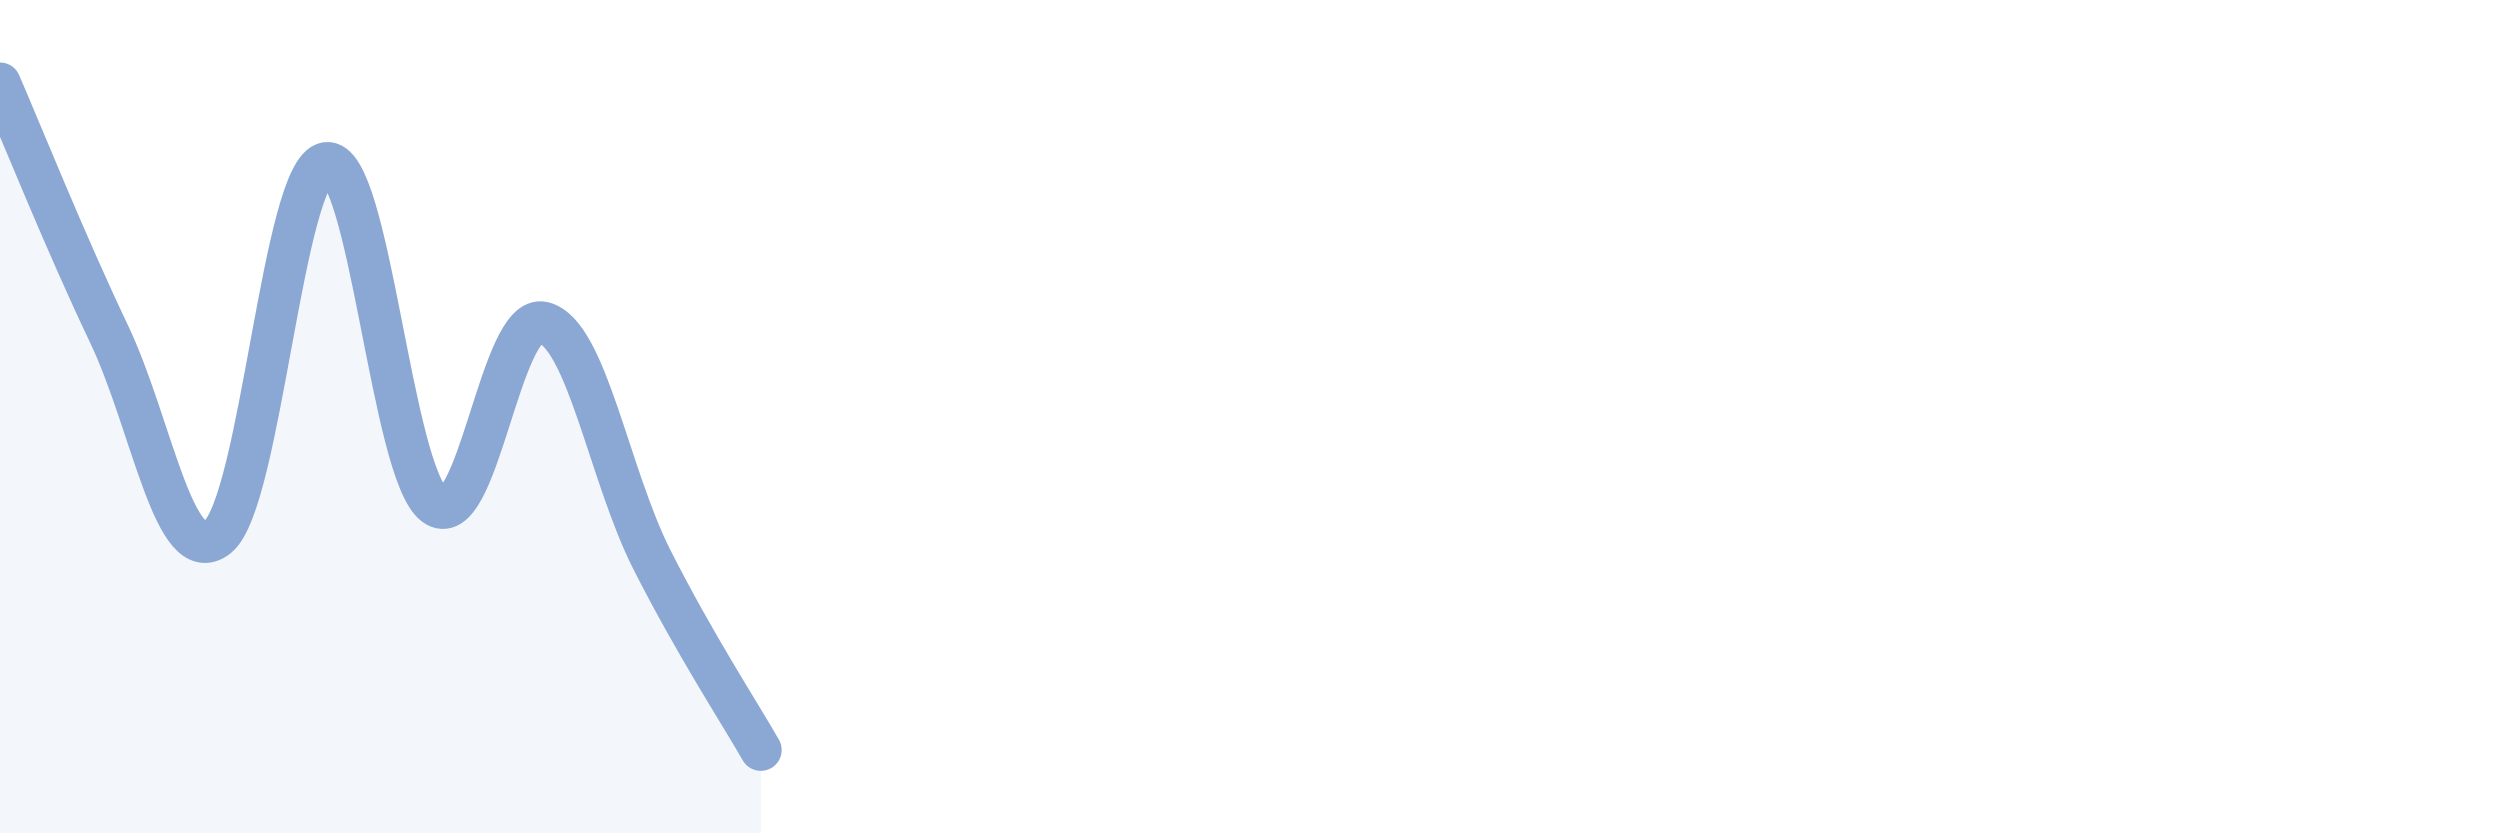 
    <svg width="60" height="20" viewBox="0 0 60 20" xmlns="http://www.w3.org/2000/svg">
      <path
        d="M 0,2 C 0.52,3.2 1.57,5.82 2.61,8 C 3.65,10.18 4.18,13.71 5.22,12.89 C 6.26,12.07 6.79,4.06 7.83,3.91 C 8.87,3.76 9.39,11.35 10.43,12.12 C 11.47,12.89 12,7.48 13.04,7.74 C 14.08,8 14.61,11.39 15.65,13.44 C 16.69,15.49 17.74,17.09 18.26,18L18.26 20L0 20Z"
        fill="#8ba7d3"
        opacity="0.1"
        stroke-linecap="round"
        stroke-linejoin="round"
      />
      <path
        d="M 0,2 C 0.52,3.2 1.57,5.82 2.61,8 C 3.65,10.18 4.18,13.71 5.22,12.89 C 6.26,12.07 6.79,4.06 7.83,3.91 C 8.87,3.76 9.39,11.35 10.43,12.12 C 11.47,12.89 12,7.48 13.04,7.74 C 14.08,8 14.61,11.39 15.65,13.44 C 16.69,15.49 17.74,17.09 18.26,18"
        stroke="#8ba7d3"
        stroke-width="1"
        fill="none"
        stroke-linecap="round"
        stroke-linejoin="round"
      />
    </svg>
  